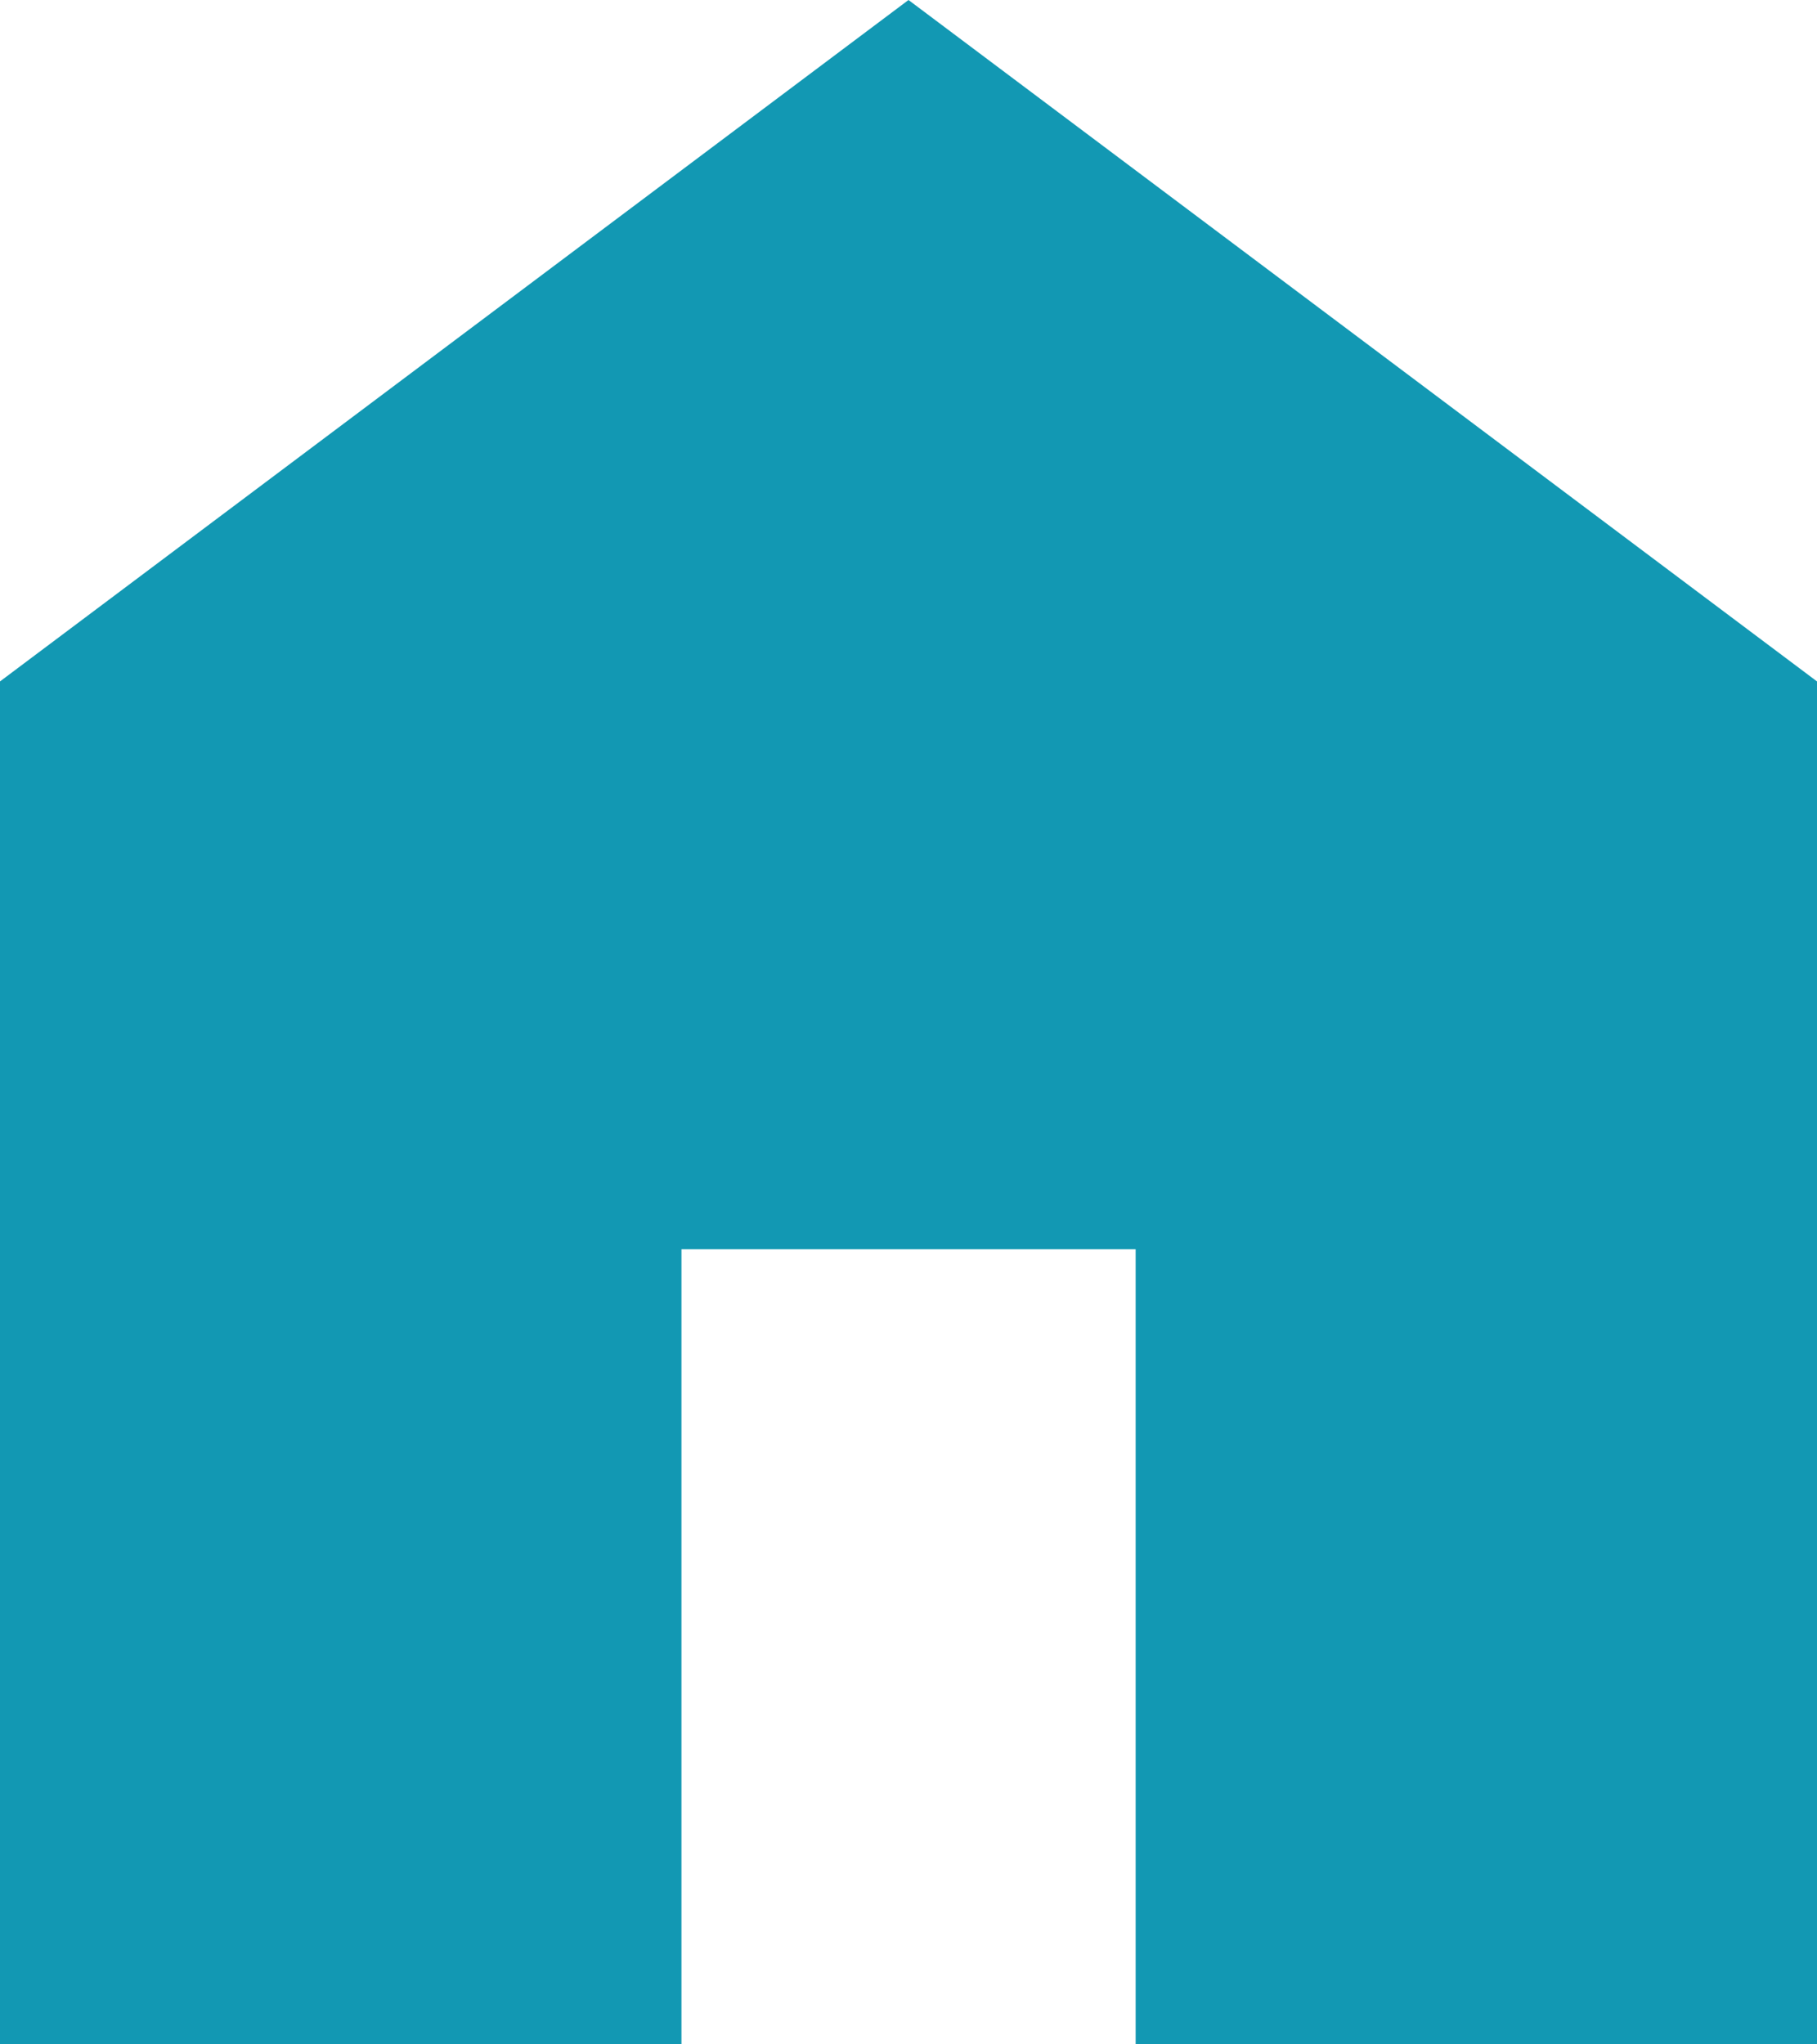 <svg xmlns="http://www.w3.org/2000/svg" width="18.286" height="20.571" viewBox="0 0 18.286 20.571">
  <path id="nav_icn_01" d="M160-819.429v-13.714L169.143-840l9.143,6.857v13.714h-6.857v-8h-4.571v8Z" transform="translate(-160 840)" fill="#1298b3"/>
</svg>
